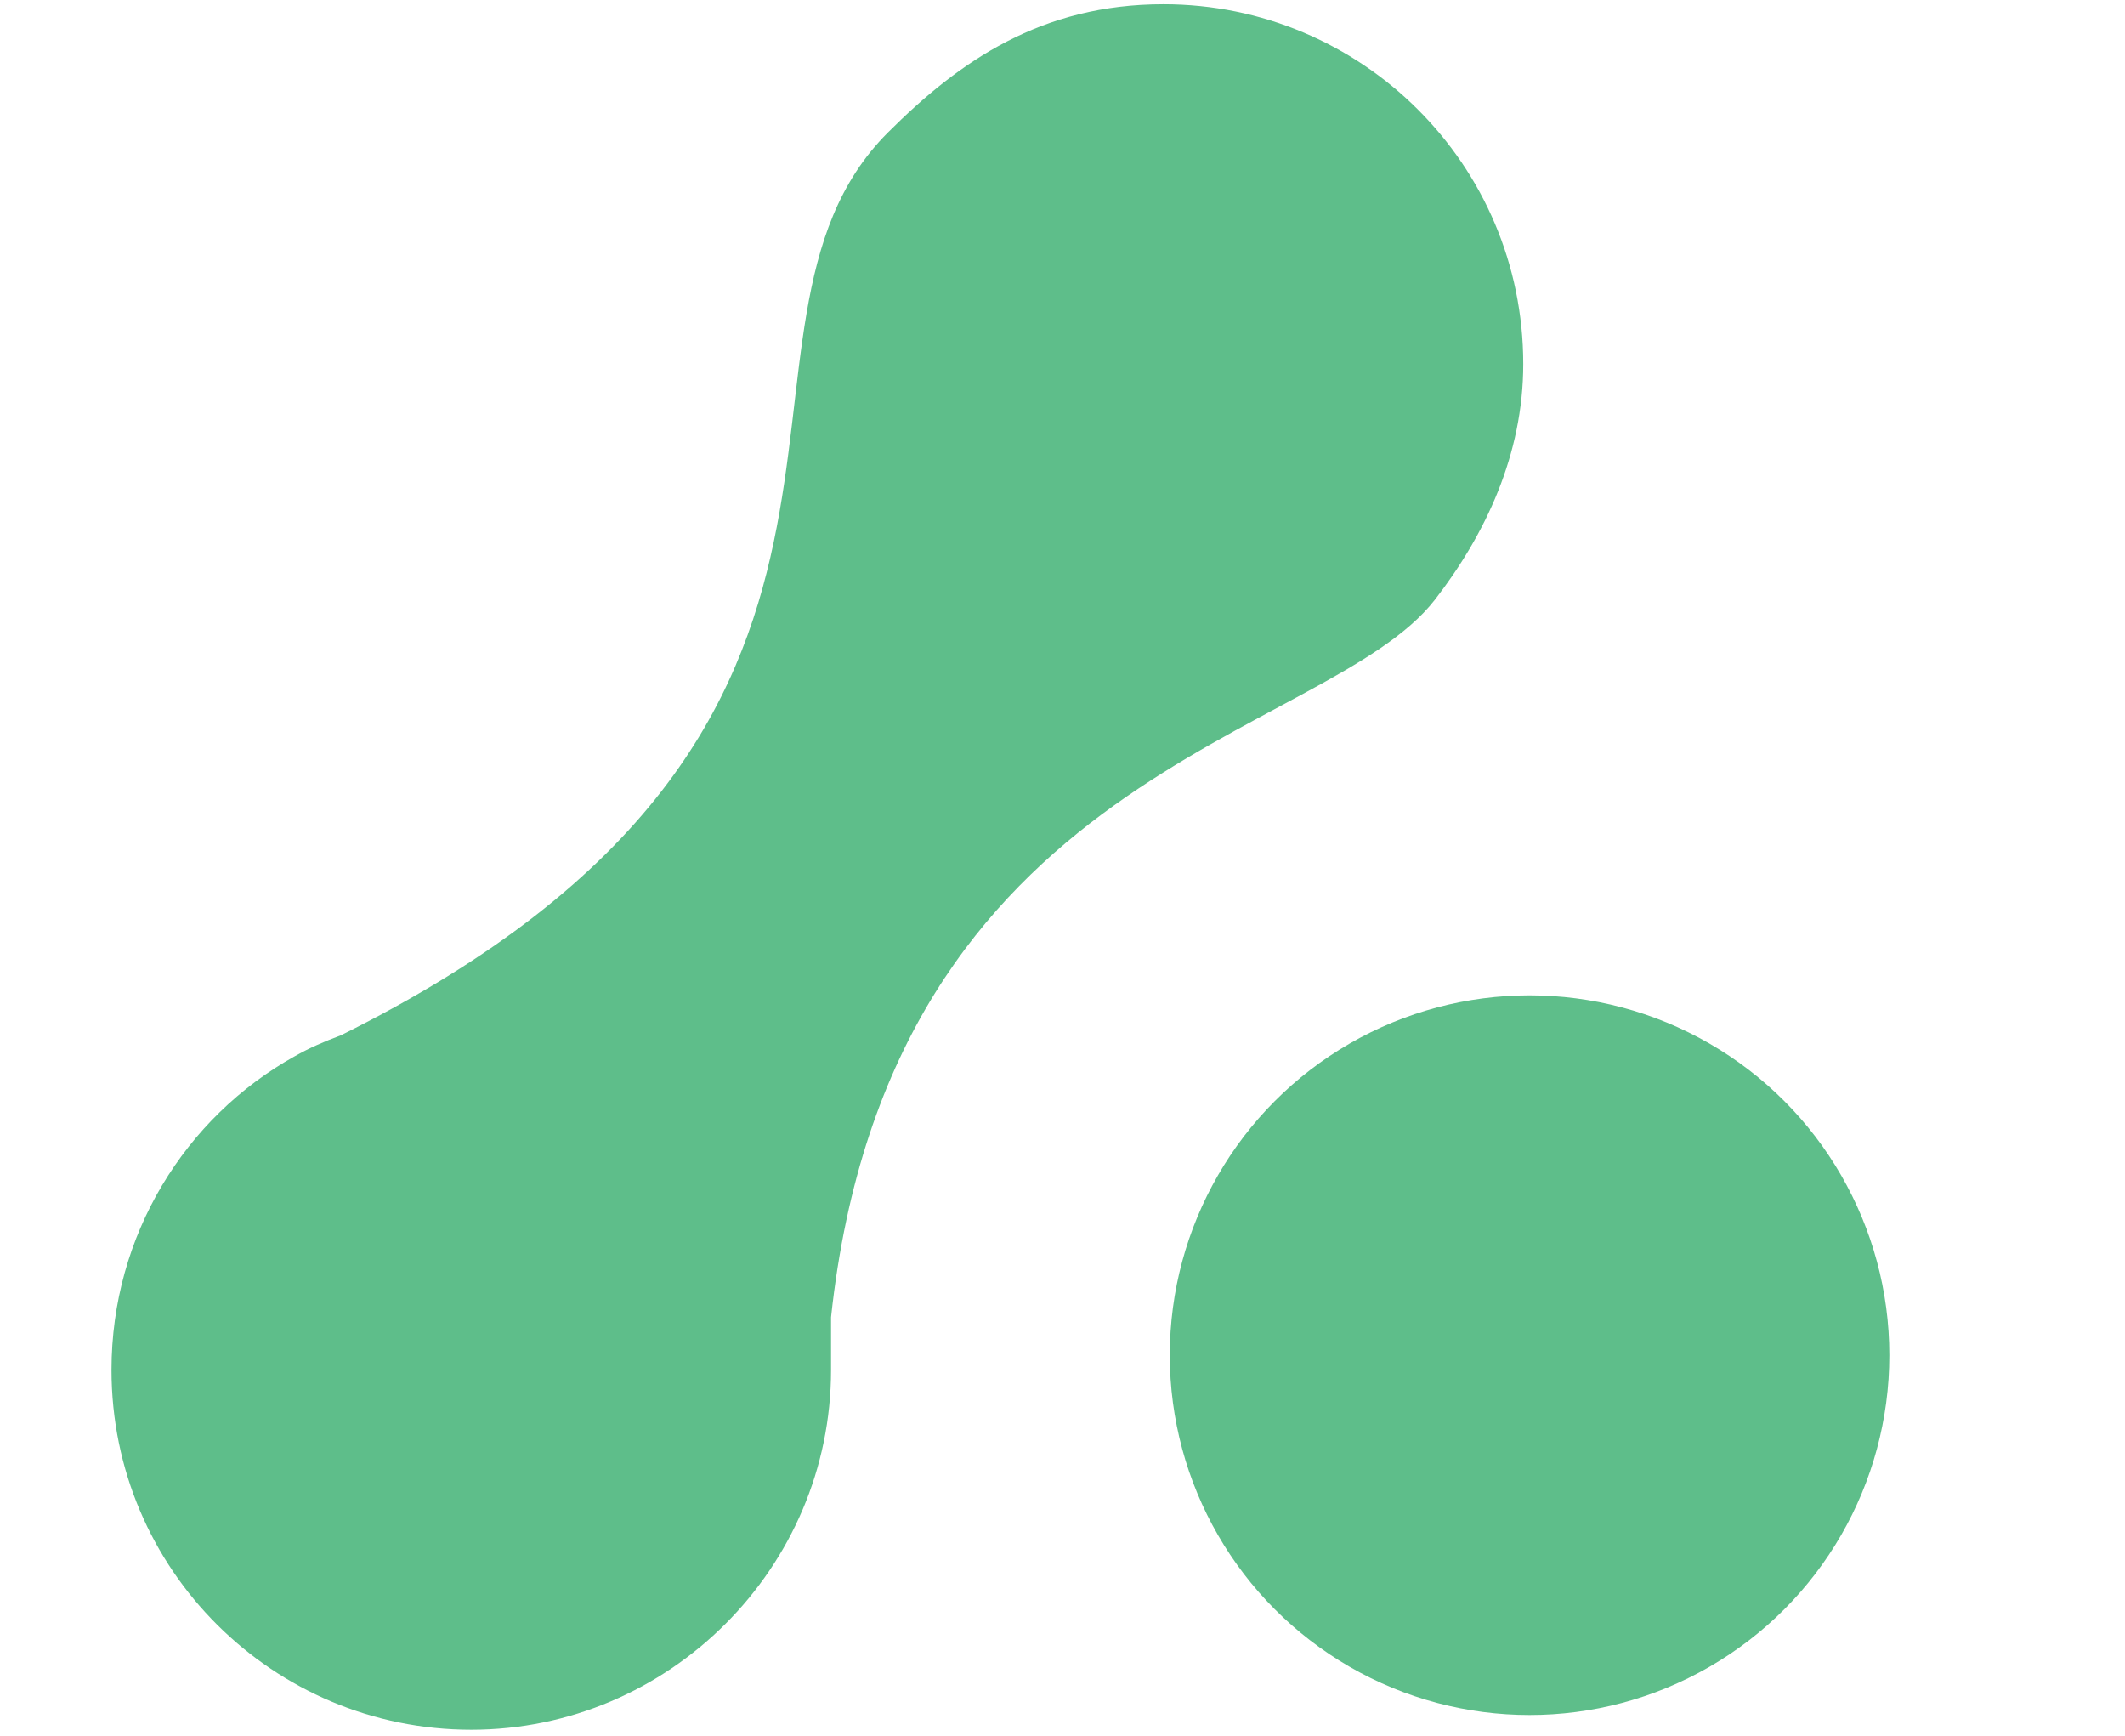 <?xml version="1.0" encoding="utf-8"?>
<!-- Generator: Adobe Illustrator 21.0.0, SVG Export Plug-In . SVG Version: 6.00 Build 0)  -->
<svg version="1.1" id="Layer_1" xmlns="http://www.w3.org/2000/svg" xmlns:xlink="http://www.w3.org/1999/xlink" x="0px" y="0px"
	 viewBox="0 0 101 82.5" style="enable-background:new 0 0 101 82.5;" xml:space="preserve">
<style type="text/css">
	.st0{fill:#5EBE8A;}
</style>
<g>
	<g>
		<circle class="st0" cx="72.7" cy="64.4" r="17.1"/>
		<path class="st0" d="M68.2,28.5c2.4-3.1,4.2-6.9,4.2-11.2c0-9.5-7.7-17.1-17.1-17.1c-5.8,0-9.7,2.7-13.1,6.1
			c-9.4,9.4,3.6,28.2-26,42.9c-0.8,0.3-1.5,0.6-2.2,1l0,0l0,0c-5.2,2.9-8.7,8.5-8.7,14.9c0,9.5,7.7,17.1,17.1,17.1
			s17.1-7.7,17.1-17.1c0-0.5,0-2.1,0-2.5C42.3,36.5,63,35.2,68.2,28.5z"/>
	</g>
</g>
</svg>
